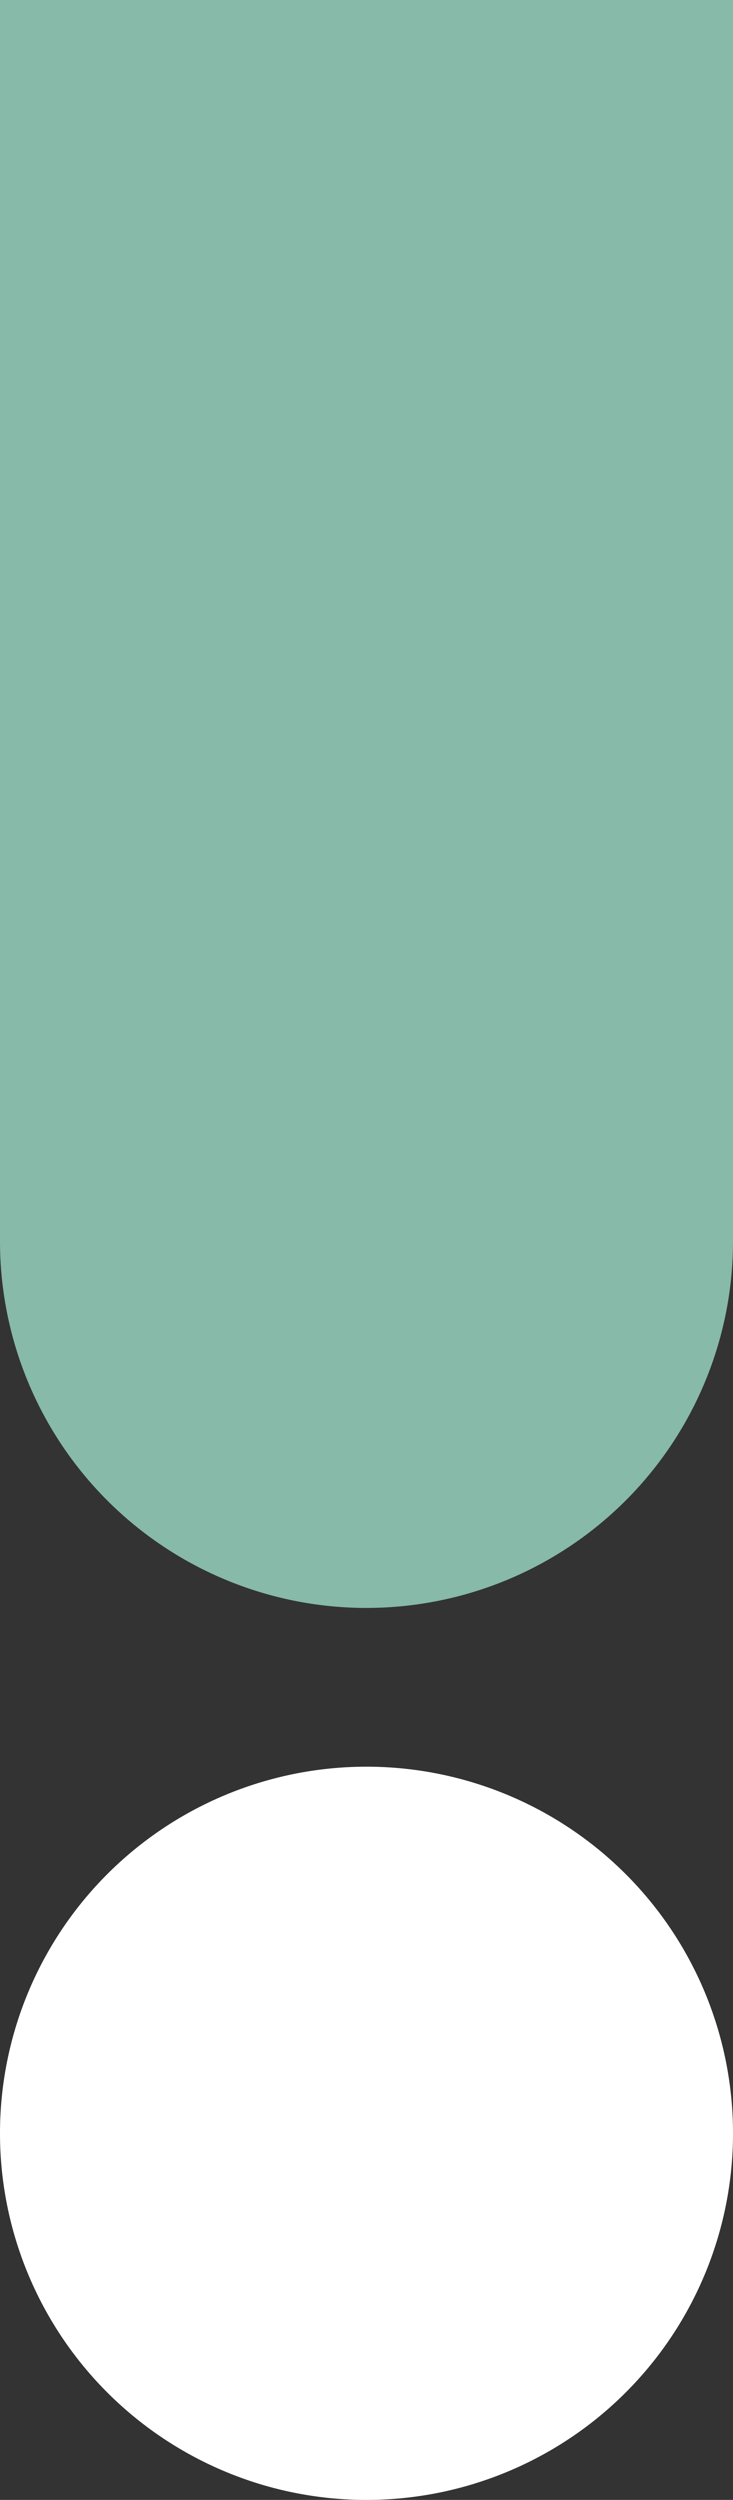 <svg xmlns="http://www.w3.org/2000/svg" xmlns:xlink="http://www.w3.org/1999/xlink" width="72.744" height="248.019" viewBox="0 0 72.744 248.019">
  <rect x="0" y="0" width="72.744" height="248.019" fill="#333333" stroke="none"/>
  <defs>
    <clipPath id="clip-path">
      <path id="Tracé_28" data-name="Tracé 28" d="M0-428.195H72.744V-587.719H0Z" transform="translate(0 587.719)" fill="none"/>
    </clipPath>
    <clipPath id="clip-path-2">
      <path id="Tracé_32" data-name="Tracé 32" d="M0-195.257H72.744V-268H0Z" transform="translate(0 268)" fill="none"/>
    </clipPath>
  </defs>
  <g id="Groupe_147" data-name="Groupe 147" transform="translate(0)">
    <g id="Groupe_6" data-name="Groupe 6" transform="translate(0 0)" clip-path="url(#clip-path)">
      <g id="Groupe_5" data-name="Groupe 5" transform="translate(0)">
        <path id="Tracé_27" data-name="Tracé 27" d="M-97.628-428.195a36.372,36.372,0,0,0,36.372-36.372V-587.719H-134v123.153a36.372,36.372,0,0,0,36.372,36.372" transform="translate(134 587.719)" fill="#87baa8"/>
      </g>
    </g>
  </g>
  <g id="Groupe_148" data-name="Groupe 148" transform="translate(0 175.276)">
    <g id="Groupe_12" data-name="Groupe 12" transform="translate(0 0)" clip-path="url(#clip-path-2)">
      <g id="Groupe_11" data-name="Groupe 11">
        <path id="Tracé_31" data-name="Tracé 31" d="M-97.628-195.257a36.372,36.372,0,0,0,36.372-36.372A36.372,36.372,0,0,0-97.628-268,36.372,36.372,0,0,0-134-231.628a36.372,36.372,0,0,0,36.372,36.372" transform="translate(134 268)" fill="#fff"/>
      </g>
    </g>
  </g>
</svg>
